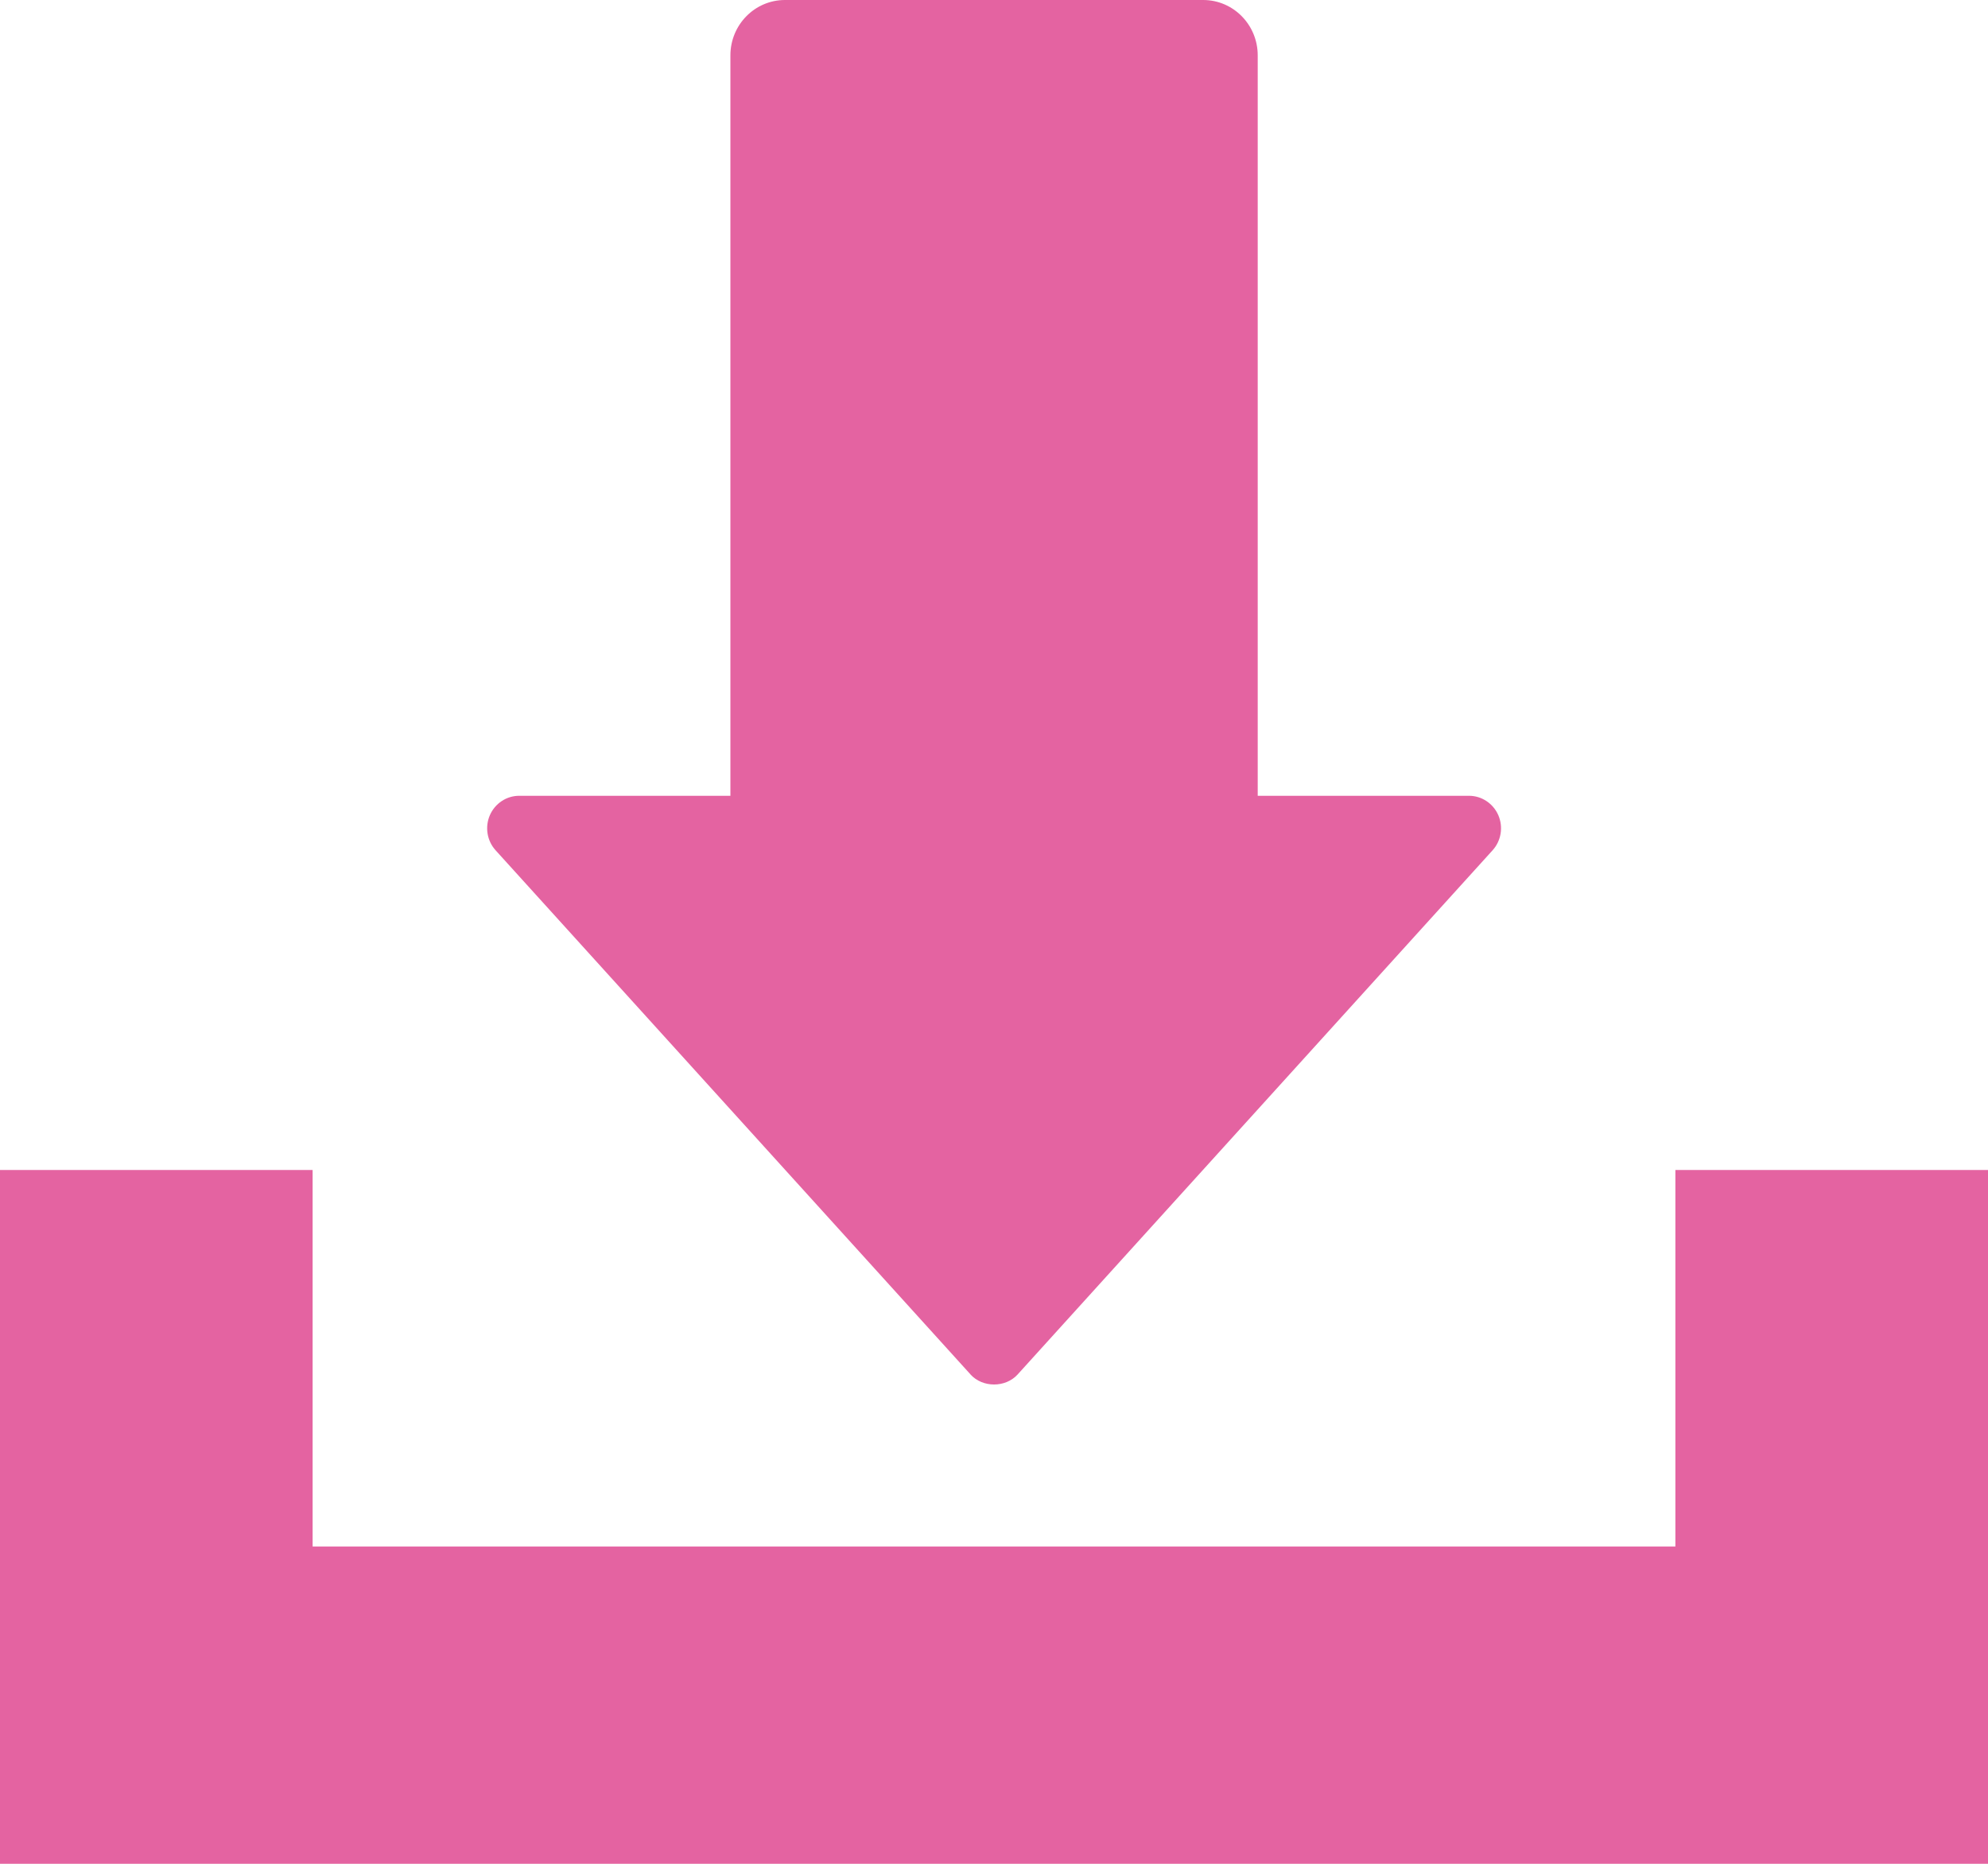 <?xml version="1.0" encoding="UTF-8"?>
<svg id="_レイヤー_1" data-name="レイヤー_1" xmlns="http://www.w3.org/2000/svg" version="1.1" viewBox="0 0 32 30">
  <!-- Generator: Adobe Illustrator 29.7.1, SVG Export Plug-In . SVG Version: 2.1.1 Build 8)  -->
  <defs>
    <style>
      .st0 {
        fill: #e463a1;
      }
    </style>
  </defs>
  <path class="st0" d="M15.621,22.123c.196.216.564.216.76,0l7.644-8.436c.139-.153.175-.375.093-.565-.083-.19-.268-.313-.473-.313h-3.4V.891c0-.492-.393-.891-.878-.891h-6.732c-.485,0-.878.399-.878.891v11.918h-3.399c-.205,0-.39.123-.473.313-.082.19-.046.412.093.565l7.644,8.436Z"/>
  <polygon class="st0" points="26.968 18.832 26.968 24.893 5.032 24.893 5.032 18.832 0 18.832 0 30 32 30 32 18.832 26.968 18.832"/>
</svg>